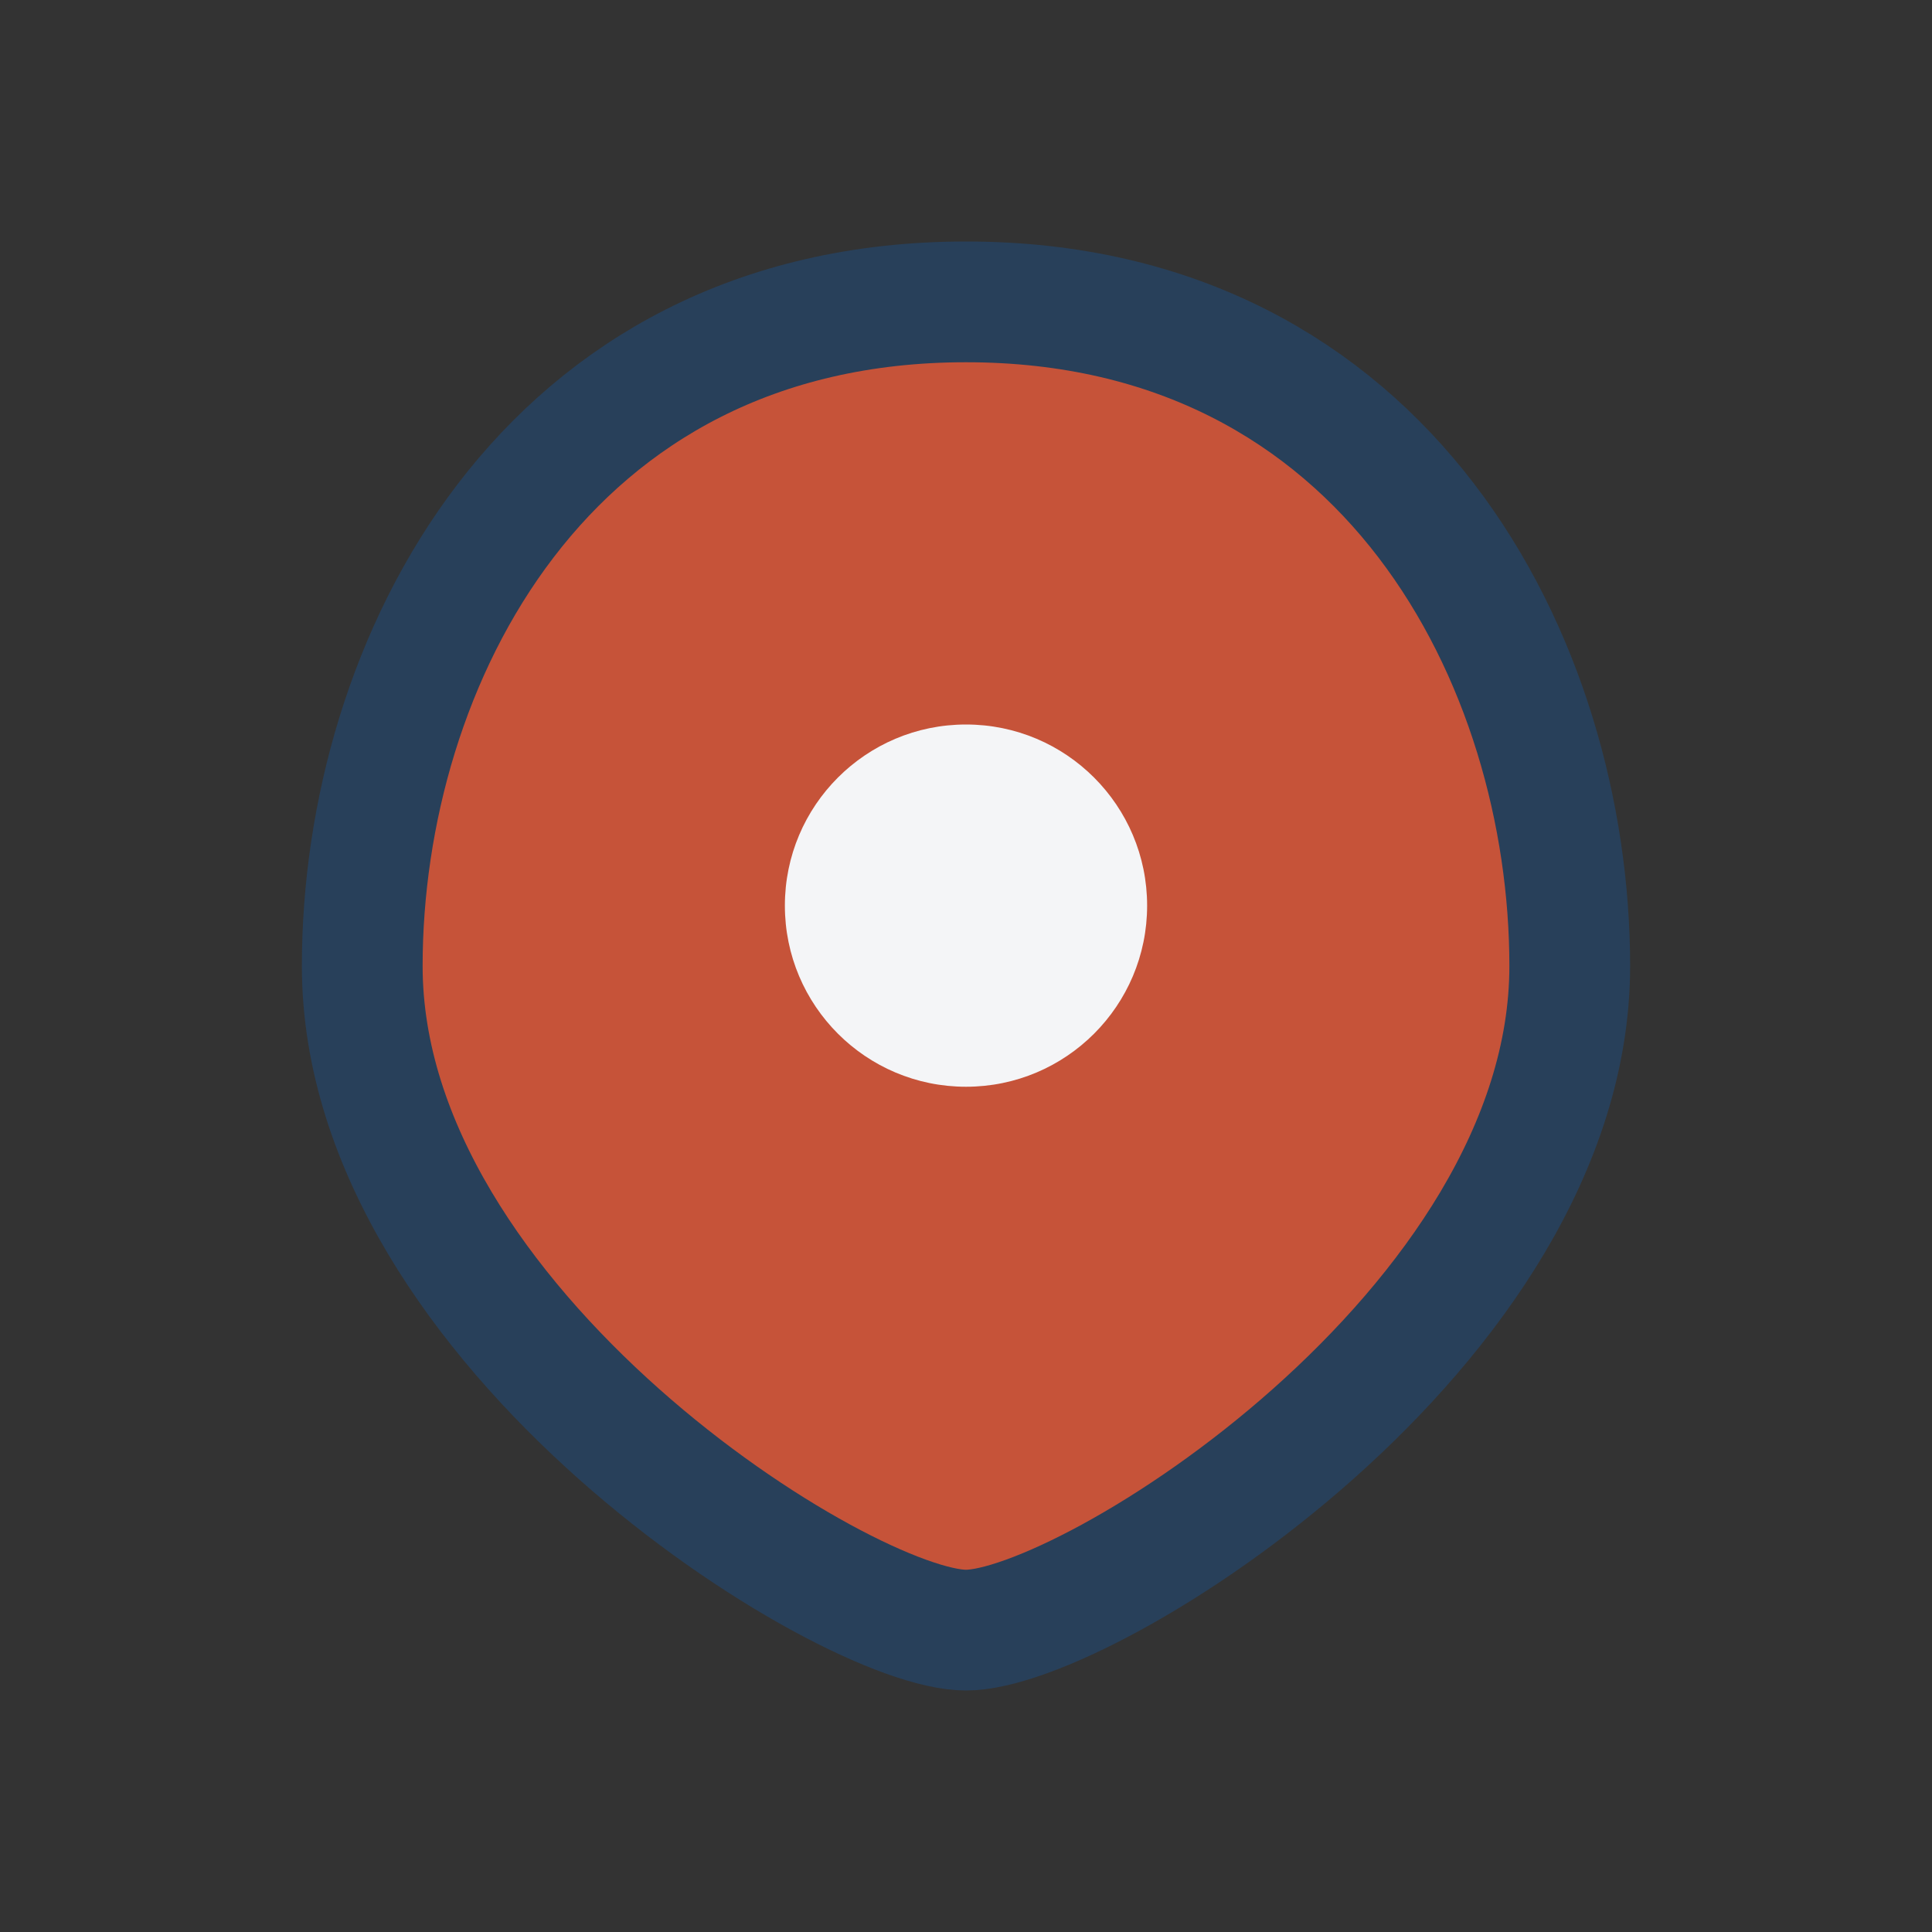 <?xml version="1.0" encoding="UTF-8"?>
<svg xmlns="http://www.w3.org/2000/svg" viewBox="0 0 32 32" width="32" height="32"><rect x="0" y="0" width="32" height="32" fill="#333333" stroke="none"/><path d="M16 5c7 0 10 6 10 11 0 6-8 11-10 11S6 22 6 16C6 11 9 5 16 5z" fill="#C65339" stroke="#28405A" stroke-width="2"/><circle cx="16" cy="15" r="3" fill="#F4F5F7"/></svg>